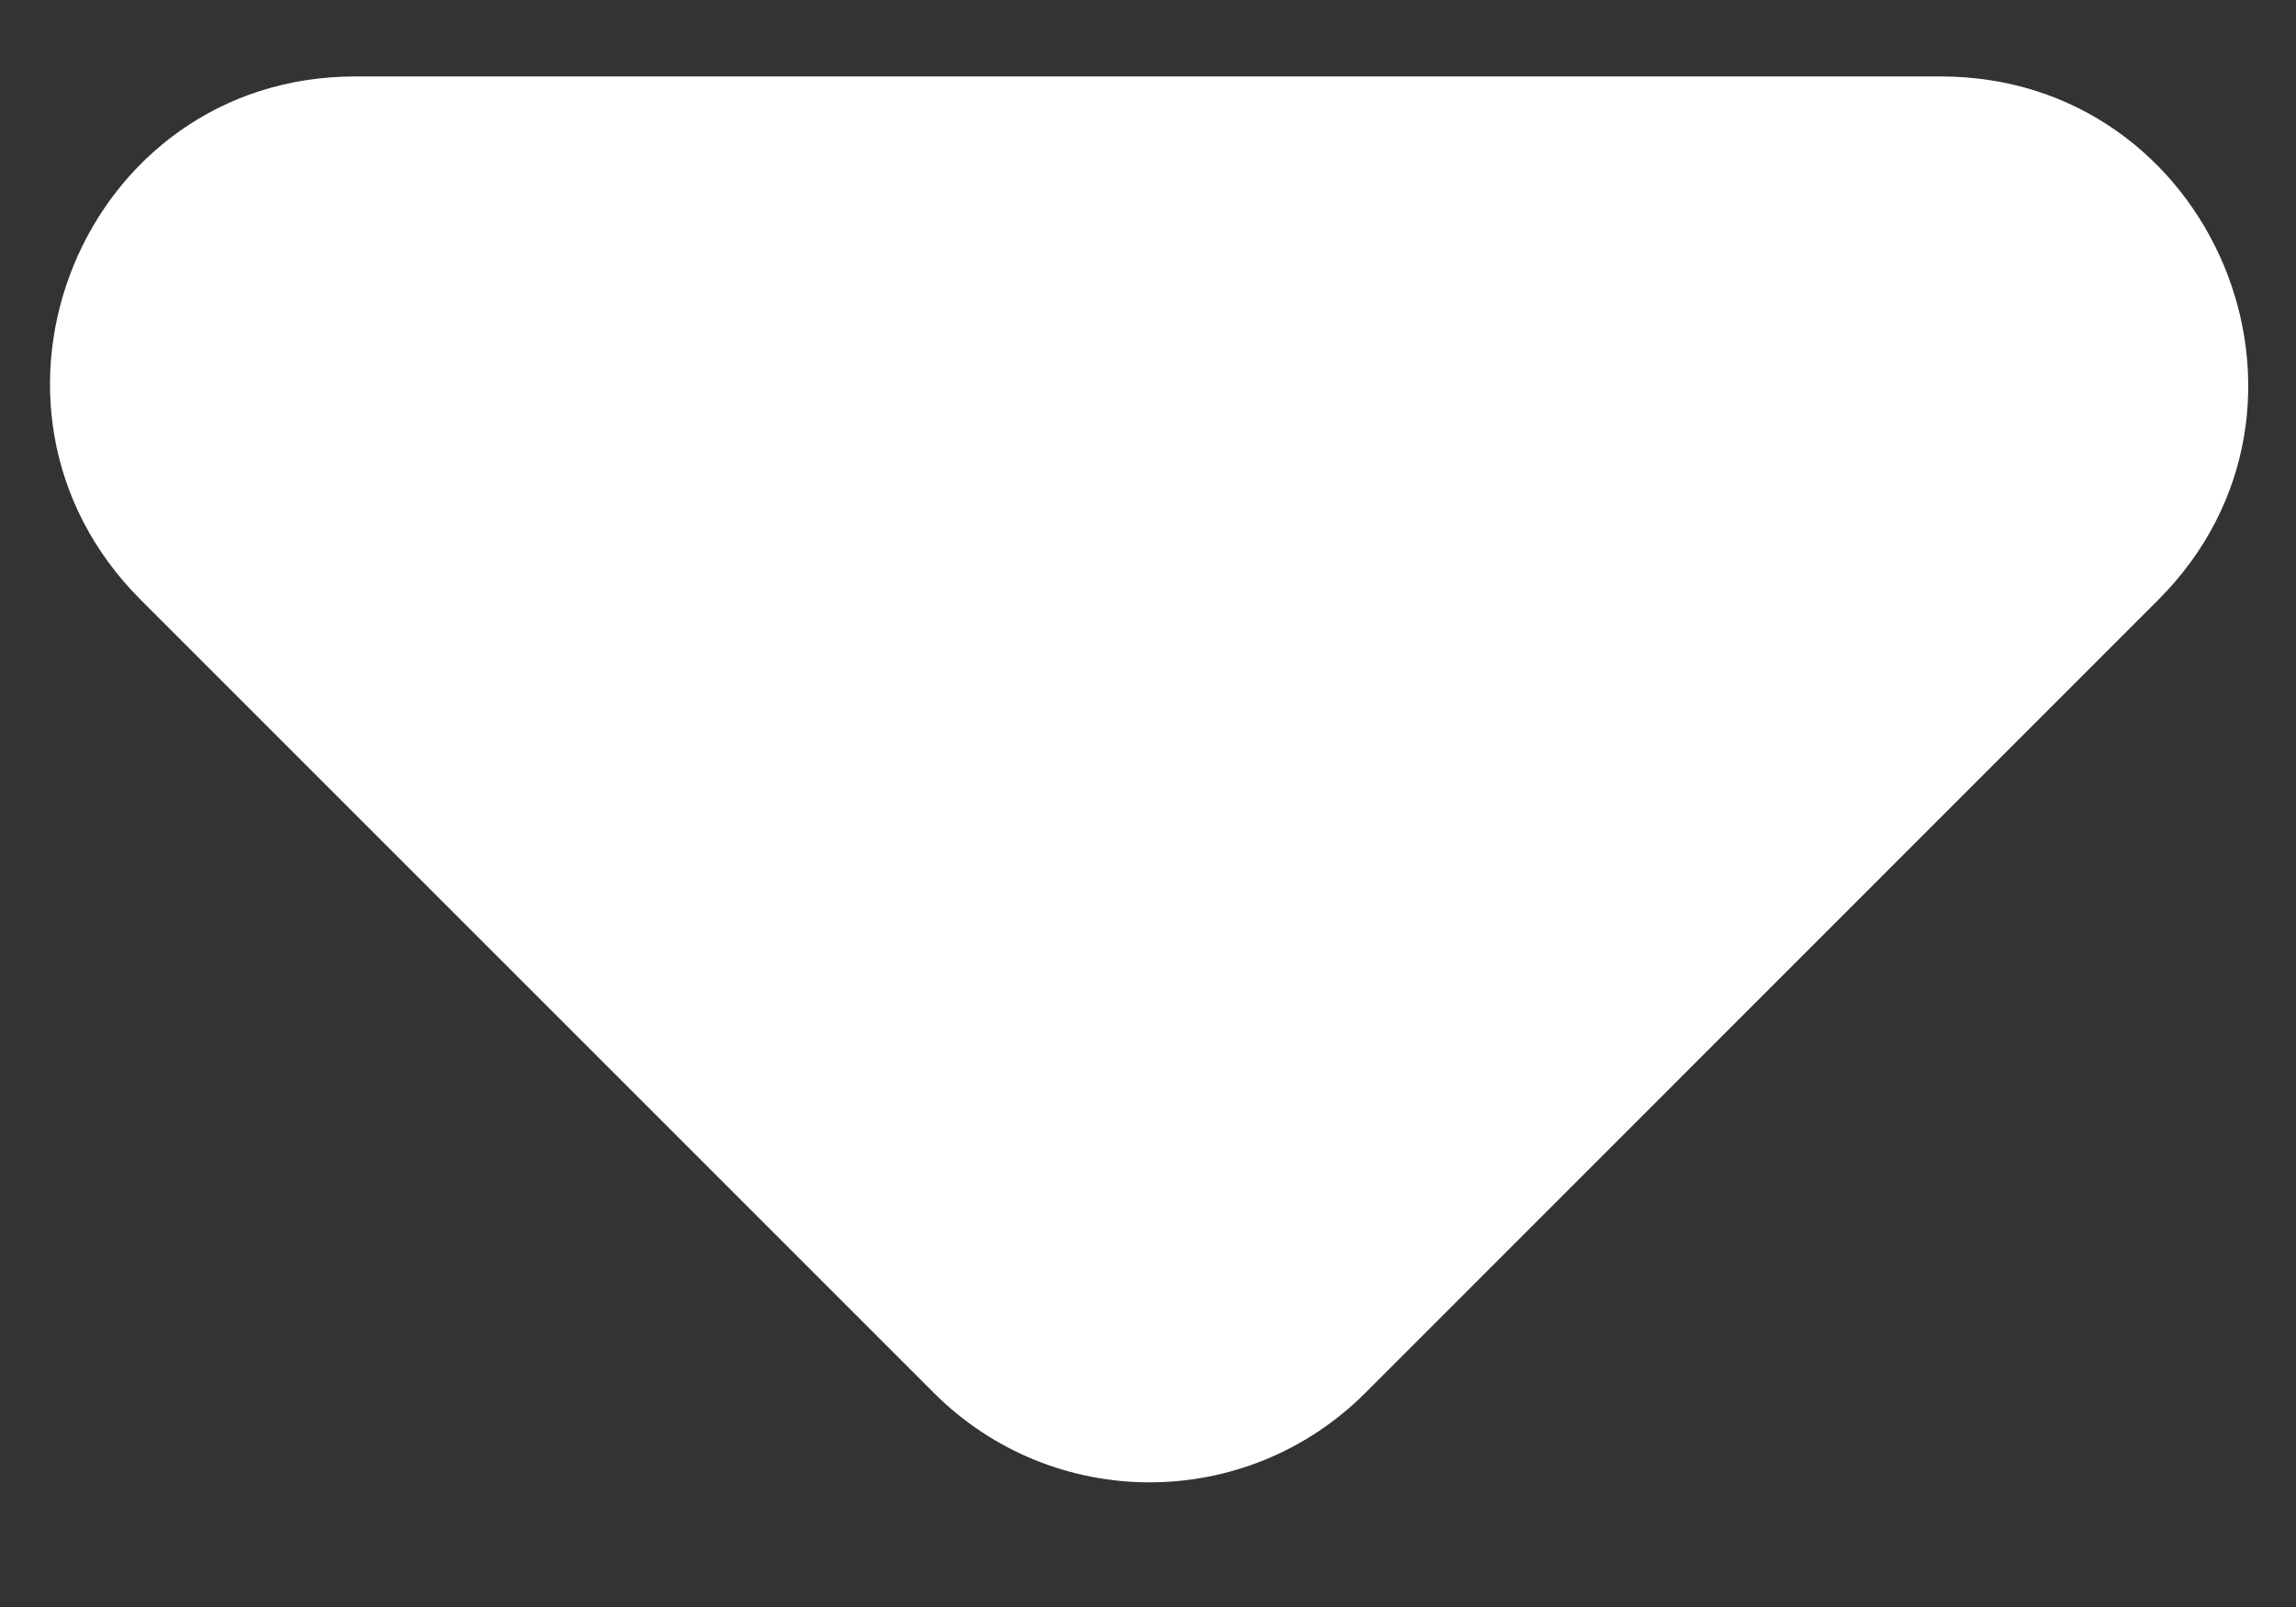 <svg width="10" height="7" viewBox="0 0 10 7" fill="none" xmlns="http://www.w3.org/2000/svg">
<rect x="0" y="0" width="10" height="7" fill="#333333" stroke="none"/>
<path d="M0.613 2.613L4.067 6.067C4.587 6.587 5.427 6.587 5.947 6.067L9.4 2.613C10.24 1.773 9.64 0.333 8.453 0.333H1.547C0.36 0.333 -0.227 1.773 0.613 2.613Z" fill="white"/>
</svg>
